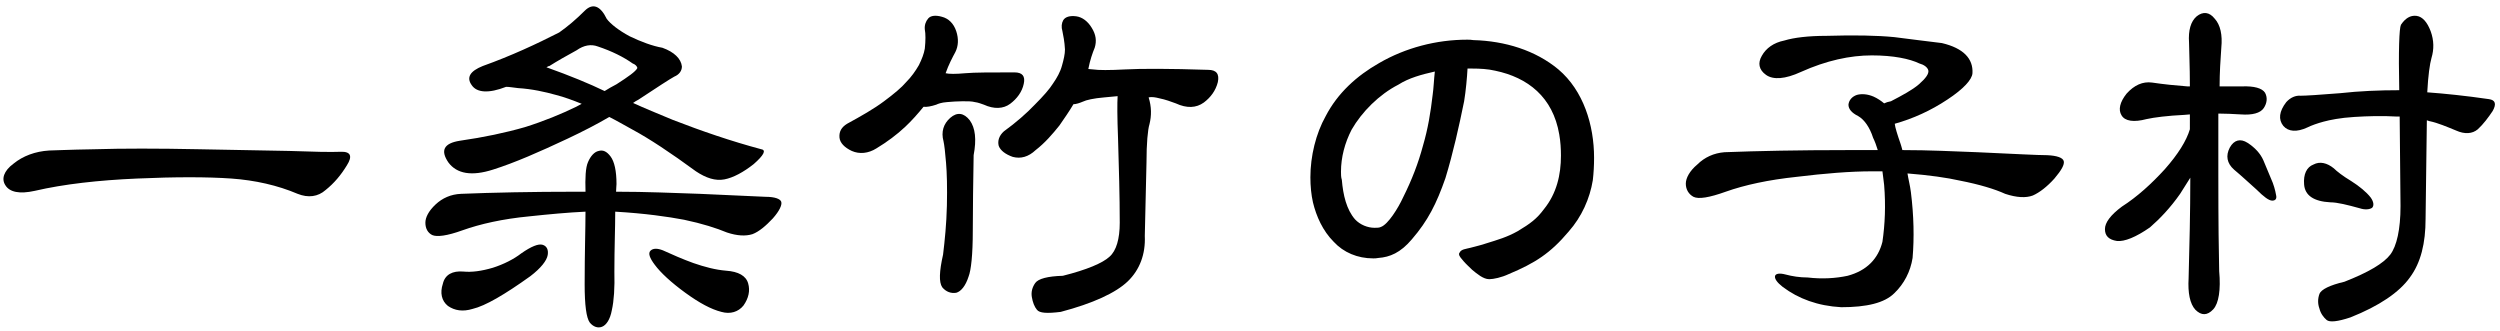 <?xml version="1.0" encoding="utf-8"?>
<!-- Generator: Adobe Illustrator 13.0.3, SVG Export Plug-In  -->
<!DOCTYPE svg PUBLIC "-//W3C//DTD SVG 1.1//EN" "http://www.w3.org/Graphics/SVG/1.1/DTD/svg11.dtd">
<svg version="1.1"
	 xmlns="http://www.w3.org/2000/svg" xmlns:xlink="http://www.w3.org/1999/xlink" xmlns:a="http://ns.adobe.com/AdobeSVGViewerExtensions/3.0/"
	 x="0px" y="0px" width="430px" height="57px" viewBox="-0.592 -1.09 430 57" enable-background="new -0.592 -1.09 430 57"
	 xml:space="preserve">
<defs>
</defs>
<path d="M15.752,24.579c4.749-0.146,10.738-0.146,17.823,0l15.559,0.292c4.163,0.146,7.156,0.219,8.838,0.146
	c1.753-0.073,2.118,0.731,1.096,2.337c-1.022,1.68-2.191,3.068-3.651,4.236c-1.315,1.168-2.996,1.388-4.821,0.658
	c-3.434-1.461-7.305-2.337-11.396-2.629c-4.163-0.293-9.642-0.293-16.216,0c-6.646,0.292-12.563,0.949-17.603,2.118
	c-2.629,0.584-4.311,0.219-5.04-0.95c-0.731-1.095-0.292-2.483,1.388-3.725c1.608-1.314,3.725-2.118,6.137-2.264
	C8.449,24.798,11.079,24.652,15.752,24.579z"/>
<path d="M100.117,31.884c-0.074-2.337,0-4.164,0.437-5.113c0.438-1.022,1.096-1.753,1.826-1.899c0.73-0.219,1.389,0.073,2.046,0.949
	c0.657,0.876,1.021,2.483,1.021,4.748c0,0.292-0.073,0.804-0.073,1.315c5.188,0,10.01,0.219,14.391,0.365l11.321,0.511
	c1.607,0,2.558,0.365,2.703,0.876c0.147,0.512-0.292,1.534-1.461,2.849c-1.17,1.241-2.338,2.264-3.506,2.703
	c-1.169,0.365-2.631,0.292-4.383-0.292c-1.753-0.73-4.235-1.533-7.378-2.191c-2.701-0.512-6.719-1.096-11.833-1.389
	c0,2.849-0.146,6.282-0.146,10.3c0.074,2.775-0.072,5.04-0.438,6.646c-0.292,1.606-0.95,2.556-1.681,2.849
	c-0.73,0.292-1.534,0-2.119-0.73c-0.583-0.803-0.875-2.994-0.875-6.574c0-5.405,0.146-9.642,0.146-12.491
	c-3.069,0.146-6.21,0.439-9.642,0.804c-4.603,0.439-8.475,1.315-11.542,2.411c-2.629,0.95-4.383,1.169-5.187,0.804
	c-0.731-0.366-1.169-1.096-1.169-2.118c0-0.877,0.512-1.973,1.754-3.141c1.169-1.096,2.63-1.753,4.382-1.826
	c5.406-0.219,12.126-0.365,20.014-0.365H100.117z M92.739,41.014c0.729,0.219,1.021,0.876,0.876,1.752
	c-0.146,0.95-1.169,2.265-2.994,3.653c-4.383,3.14-7.743,5.112-9.935,5.624c-1.68,0.512-3.068,0.292-4.235-0.512
	c-1.097-0.876-1.389-2.264-0.877-3.798c0.365-1.606,1.679-2.264,3.505-2.118c1.462,0.146,3.142-0.074,5.114-0.658
	c1.826-0.584,3.578-1.46,4.894-2.484C90.768,41.306,92.008,40.794,92.739,41.014z M129.042,27.136
	c-1.755,1.387-3.508,2.336-5.04,2.629c-1.535,0.292-3.143-0.219-4.895-1.389c-4.383-3.213-8.035-5.624-10.883-7.158
	c-1.462-0.803-2.851-1.607-4.018-2.191c-2.119,1.242-4.528,2.483-7.159,3.726c-4.82,2.264-9.131,4.163-12.854,5.331
	c-3.652,1.169-6.21,0.731-7.669-1.241c-1.389-2.045-0.805-3.287,1.971-3.725c4.09-0.584,7.89-1.388,11.177-2.337
	c3.285-1.023,6.279-2.264,8.838-3.506c0.292-0.146,0.657-0.365,0.949-0.511c-1.461-0.584-2.996-1.169-4.455-1.534
	c-1.827-0.512-4.091-1.023-6.502-1.169c-0.73-0.072-1.461-0.218-2.044-0.218c-2.996,1.168-5.04,1.022-5.917-0.292
	c-0.95-1.315-0.292-2.411,1.897-3.287c4.895-1.753,9.277-3.798,13.149-5.77c1.46-1.023,2.922-2.265,4.383-3.726
	c1.387-1.387,2.702-0.876,3.798,1.389c0.657,0.876,2.044,1.972,3.944,2.994c1.973,0.95,3.943,1.68,5.624,1.972
	c2.047,0.731,3.214,1.9,3.359,3.214c0,0.731-0.438,1.389-1.313,1.753c-0.805,0.438-2.924,1.827-6.138,3.945
	c-0.292,0.146-0.657,0.365-0.949,0.584c1.9,0.876,4.236,1.826,6.867,2.922c4.895,1.898,10.006,3.652,15.19,5.04
	C131.232,24.725,130.794,25.603,129.042,27.136z M105.447,13.404c2.046-1.315,3.289-2.191,3.581-2.776
	c0-0.293-0.366-0.658-0.804-0.804c-1.535-1.095-3.579-2.119-5.99-2.921c-1.169-0.438-2.41-0.219-3.652,0.657
	c-1.607,0.877-3.286,1.826-4.675,2.703c-0.146,0-0.364,0.146-0.512,0.219c4.091,1.46,7.45,2.848,10.007,4.09
	C103.987,14.207,104.718,13.769,105.447,13.404z M118.669,44.155c1.898,0.657,3.798,1.168,5.625,1.314
	c2.117,0.146,3.433,0.877,3.798,2.191c0.365,1.242,0.073,2.556-0.805,3.798c-0.876,1.096-2.263,1.534-3.797,1.096
	c-1.754-0.438-3.798-1.534-6.209-3.288c-2.409-1.753-4.236-3.433-5.26-4.82c-0.877-1.169-1.168-1.973-0.731-2.411
	c0.439-0.438,1.17-0.438,2.12-0.073C115.018,42.694,116.843,43.498,118.669,44.155z"/>
<path d="M155.263,13.039c0.876-0.877,1.606-1.899,2.191-2.922c0.511-1.022,0.876-1.972,1.022-2.849c0.146-1.387,0.146-2.556,0-3.286
	c-0.073-0.731,0.146-1.388,0.585-1.899c0.438-0.512,1.315-0.584,2.336-0.292c1.169,0.292,2.047,1.168,2.484,2.483
	c0.438,1.314,0.366,2.556-0.146,3.579c-0.512,0.95-1.17,2.191-1.682,3.652c0.586,0.146,1.754,0.146,3.359,0
	c1.607-0.146,4.53-0.146,8.475-0.146c1.387,0,1.898,0.657,1.606,1.972c-0.292,1.388-1.168,2.557-2.337,3.433
	c-1.17,0.876-2.777,0.95-4.529,0.146c-0.438-0.146-0.949-0.365-1.533-0.438c-0.512-0.146-1.243-0.146-2.118-0.146
	c-0.876,0-1.827,0.073-2.703,0.146c-0.95,0.073-1.534,0.292-1.825,0.438c-0.876,0.292-1.68,0.438-2.191,0.365
	c-0.951,1.169-2.047,2.411-3.141,3.433c-1.388,1.315-3.143,2.63-4.967,3.725c-1.389,0.877-2.923,1.023-4.237,0.438
	c-1.241-0.584-2.045-1.388-2.118-2.337c-0.073-1.023,0.365-1.753,1.315-2.338c2.409-1.315,4.602-2.557,6.353-3.871
	C153.144,15.084,154.533,13.916,155.263,13.039z M162.858,19.174c1.17-1.022,2.339-0.876,3.359,0.438
	c0.95,1.315,1.17,3.287,0.658,5.99c-0.072,4.602-0.146,8.911-0.146,13c0,4.091-0.292,6.793-0.729,7.889
	c-0.512,1.607-1.314,2.557-2.118,2.775c-0.877,0.146-1.753-0.146-2.411-0.949c-0.585-0.876-0.512-2.702,0.146-5.624
	c0.292-2.411,0.584-5.259,0.657-8.4s0-5.698-0.146-7.377c-0.146-1.826-0.293-3.068-0.439-3.725
	C161.252,21.584,161.689,20.197,162.858,19.174z M208.875,13.039c-0.365,1.46-1.241,2.63-2.409,3.506
	c-1.315,0.95-2.923,1.023-4.821,0.146c-0.804-0.292-1.753-0.657-2.85-0.876c-0.584-0.146-1.24-0.292-1.824-0.146
	c0.511,1.606,0.511,3.14,0.146,4.602c-0.292,0.949-0.512,3.287-0.512,6.573l-0.292,12.637c0.146,3.14-0.877,5.843-2.923,7.815
	c-2.044,1.972-5.988,3.799-11.54,5.259c-2.338,0.292-3.651,0.219-4.09-0.366c-0.438-0.512-0.73-1.314-0.877-2.191
	c-0.146-0.876,0.073-1.68,0.585-2.41c0.511-0.73,2.118-1.168,4.747-1.241c4.091-1.023,6.866-2.191,8.034-3.288
	c1.169-1.022,1.755-3.068,1.755-5.842c0-4.602-0.146-9.496-0.293-14.463c-0.146-3.726-0.146-6.136-0.073-7.305l-2.338,0.22
	c-1.752,0.146-3.067,0.438-3.652,0.73c-0.511,0.219-1.169,0.438-1.607,0.438c-0.729,1.242-1.605,2.483-2.409,3.653
	c-1.169,1.46-2.483,2.994-4.091,4.236c-1.241,1.168-2.557,1.534-3.943,1.168c-1.242-0.438-2.119-1.095-2.412-1.899
	c-0.219-0.876,0.074-1.753,0.878-2.483c2.118-1.534,3.944-3.14,5.332-4.602c1.461-1.461,2.556-2.703,3.141-3.651
	c0.658-0.95,1.242-1.972,1.534-3.069c0.292-1.022,0.512-1.972,0.512-2.775c-0.074-1.388-0.292-2.41-0.438-3.14
	c-0.22-0.731-0.146-1.388,0.146-1.899c0.365-0.584,1.169-0.804,2.262-0.658c1.023,0.147,1.975,0.876,2.631,1.973
	c0.731,1.168,0.878,2.264,0.512,3.432c-0.364,0.877-0.804,2.119-1.096,3.653c0.22,0,0.512,0.073,0.804,0.073
	c0.949,0.146,2.848,0.146,5.552,0c2.702-0.146,7.596-0.146,14.242,0.073C208.655,10.92,209.167,11.651,208.875,13.039z"/>
<path d="M273.371,29.912c-0.511,3.14-1.899,6.281-4.163,8.838c-3.14,3.725-5.771,5.405-10.3,7.304
	c-1.241,0.584-2.629,0.876-3.358,0.876c-1.023,0-2.119-0.949-2.923-1.606c-0.438-0.439-1.022-0.949-1.46-1.461
	c-0.366-0.438-0.804-0.876-0.804-1.242c0-0.073,0-0.146,0.072-0.219c0.293-0.657,1.097-0.657,1.9-0.876
	c0.801-0.219,2.044-0.511,2.628-0.73c2.118-0.658,3.652-1.095,5.479-2.118c2.19-1.314,3.286-2.118,4.529-3.797
	c2.189-2.703,2.92-5.917,2.92-9.204c0-1.169-0.073-2.41-0.292-3.652c-1.096-6.428-5.405-9.788-11.028-10.956
	c-1.242-0.292-2.63-0.366-3.945-0.366c-0.291,0-0.511,0-0.803,0c-0.072,1.46-0.292,3.871-0.584,5.625
	c-0.877,4.309-1.9,8.911-3.216,13.22c-1.532,4.382-2.994,7.304-5.769,10.518c-1.974,2.337-3.801,3.068-5.771,3.214
	c-0.292,0.073-0.658,0.073-0.877,0.073c-2.702,0-5.113-1.022-6.792-2.848c-1.9-1.899-2.996-4.383-3.58-6.793
	c-0.293-1.314-0.439-2.776-0.439-4.31c0-3.651,0.95-7.523,2.631-10.518c2.044-3.944,5.332-6.939,9.203-9.13
	c4.528-2.63,9.861-4.018,15.121-4.018c0.364,0,0.656,0,1.094,0.074c5.405,0.146,10.664,1.752,14.608,5.04
	c4.31,3.652,6.136,9.569,6.136,15.192C273.59,27.355,273.518,28.669,273.371,29.912z M239.918,13.477
	c-3.287,1.68-6.28,4.675-8.035,7.742c-1.168,2.264-1.826,4.748-1.826,7.231c0,0.438,0,0.95,0.146,1.388
	c0.219,2.629,0.804,5.113,2.265,6.793c0.876,0.949,2.19,1.46,3.359,1.46c0.438,0,0.804,0,1.096-0.146
	c1.243-0.438,2.995-3.286,3.799-5.04c1.534-3.067,2.628-5.916,3.432-8.911c0.877-2.994,1.315-5.697,1.681-8.838
	c0.146-0.95,0.22-2.703,0.366-3.944C243.935,11.725,241.744,12.308,239.918,13.477z"/>
<path d="M303.172,11.796c-1.24-0.876-1.46-2.045-0.731-3.287c0.731-1.315,2.047-2.264,3.872-2.629
	c1.68-0.511,4.163-0.804,7.23-0.804c4.822-0.146,8.691-0.073,11.688,0.219c2.921,0.366,5.696,0.73,8.18,1.023
	c3.725,0.876,5.406,2.703,5.26,5.186c-0.073,1.096-1.535,2.702-4.31,4.529c-2.85,1.898-5.917,3.286-9.057,4.163
	c0.072,0.657,0.437,1.826,1.021,3.506c0.073,0.292,0.22,0.658,0.292,1.022c4.603,0,8.911,0.22,12.855,0.366
	c6.429,0.292,10.445,0.512,12.053,0.512c1.681,0.073,2.702,0.437,2.848,1.022c0.146,0.584-0.364,1.534-1.605,2.995
	c-1.242,1.387-2.558,2.41-3.727,2.922c-1.167,0.438-2.774,0.364-4.747-0.292c-1.752-0.804-4.383-1.607-7.742-2.265
	c-2.264-0.512-5.332-0.95-9.058-1.242c0.146,0.95,0.438,2.045,0.586,3.214c0.511,4.09,0.584,7.888,0.292,11.321
	c-0.366,2.338-1.462,4.456-3.141,6.062c-1.682,1.681-4.747,2.411-9.13,2.411c-4.02-0.219-7.379-1.46-10.081-3.505
	c-0.949-0.731-1.388-1.388-1.315-1.826c0.074-0.438,0.731-0.585,1.827-0.292c1.095,0.292,2.41,0.511,3.798,0.511
	c2.482,0.292,4.82,0.146,6.865-0.292c3.289-0.877,5.259-2.922,5.99-5.844c0.438-2.995,0.584-6.281,0.292-9.788
	c-0.073-0.803-0.22-1.606-0.292-2.337h-1.754c-3.798,0-8.181,0.365-13.001,0.95c-4.821,0.512-8.911,1.388-12.197,2.557
	c-2.851,1.022-4.675,1.314-5.552,0.876c-0.804-0.438-1.315-1.242-1.315-2.264c0-0.949,0.658-2.191,1.973-3.287
	c1.242-1.242,2.848-1.972,4.675-2.118c5.698-0.219,12.782-0.366,21.182-0.366h5.187c-0.22-0.73-0.512-1.534-0.804-2.118
	c-0.585-1.826-1.533-3.142-2.557-3.726c-1.168-0.584-1.68-1.242-1.68-1.972c0.072-0.73,0.584-1.388,1.461-1.68
	c0.804-0.219,1.827-0.146,2.848,0.292c0.658,0.292,1.315,0.73,1.827,1.168c0.292-0.146,0.731-0.292,1.17-0.364
	c1.97-1.023,3.725-1.973,4.82-2.922c1.167-1.023,1.752-1.826,1.605-2.411c-0.146-0.511-0.73-0.95-1.533-1.168
	c-1.68-0.803-4.455-1.388-8.182-1.388c-3.725,0-7.815,0.876-12.198,2.849C306.459,12.527,304.413,12.673,303.172,11.796z"/>
<path d="M374.389,32.249c-1.682,2.41-3.508,4.31-5.187,5.77c-2.412,1.68-4.383,2.483-5.698,2.337
	c-1.389-0.22-2.046-0.876-2.046-2.045c0-1.095,0.95-2.41,2.922-3.871c2.63-1.68,5.114-3.944,7.378-6.427
	c2.265-2.557,3.724-4.894,4.309-6.867V18.59c-0.292,0-0.657,0.074-0.877,0.074c-2.993,0.145-5.258,0.438-6.572,0.729
	c-2.191,0.584-3.726,0.365-4.31-0.658c-0.585-0.949-0.292-2.264,0.876-3.725c1.314-1.46,2.775-2.118,4.383-1.899
	c1.972,0.292,4.091,0.511,6.063,0.657h0.438c0-3.652-0.146-6.209-0.146-7.523c-0.146-2.118,0.292-3.652,1.315-4.529
	c1.096-0.876,2.191-0.73,3.066,0.366c1.022,1.095,1.389,2.848,1.17,5.039c-0.147,2.046-0.293,4.383-0.293,6.647h3.871
	c2.046-0.073,3.434,0.292,3.945,1.095c0.437,0.804,0.363,1.753-0.22,2.63c-0.584,0.877-1.973,1.241-3.944,1.096
	c-1.314-0.073-2.629-0.146-3.871-0.146v10.591c0,8.108,0.072,13.586,0.146,16.507c0.292,3.215-0.074,5.552-1.023,6.574
	c-1.022,1.096-2.044,1.096-3.067,0.073c-0.95-1.022-1.315-2.922-1.169-5.405c0.146-5.551,0.293-11.395,0.293-17.311L374.389,32.249z
	 M390.018,29.62c0.438,0.949,0.73,1.972,0.877,2.848c0.146,0.584-0.072,0.95-0.658,0.95c-0.584,0-1.46-0.658-2.701-1.899
	c-1.315-1.168-2.559-2.337-3.871-3.434c-1.242-1.095-1.461-2.409-0.731-3.797c0.731-1.314,1.826-1.606,3.067-0.804
	c1.243,0.804,2.192,1.827,2.704,2.995L390.018,29.62z M428.146,18.006c-0.73,1.095-1.604,2.264-2.556,3.14
	c-0.949,0.804-2.265,0.877-3.727,0.219c-1.605-0.657-3.14-1.314-4.528-1.607c-0.145,0-0.363-0.146-0.509-0.146l-0.22,16.946
	c0,4.163-0.804,7.523-2.704,10.08c-1.824,2.556-5.259,4.893-10.226,6.866c-2.19,0.73-3.579,0.876-4.091,0.438
	c-0.512-0.438-1.023-1.095-1.24-1.972c-0.292-0.803-0.292-1.679,0-2.483c0.291-0.803,1.824-1.534,4.311-2.119
	c4.089-1.606,6.719-3.14,7.887-4.674c1.097-1.461,1.754-4.31,1.754-8.327l-0.146-15.413h-0.585
	c-2.411-0.146-4.895-0.073-7.232,0.073c-2.409,0.146-4.164,0.512-5.26,0.804c-1.094,0.292-2.116,0.658-2.848,1.022
	c-1.753,0.803-3.213,0.73-4.09-0.292c-0.877-1.096-0.73-2.483,0.511-4.09c0.731-0.803,1.606-1.169,2.483-1.096
	c0.804,0,3.215-0.146,6.794-0.438c3.286-0.366,6.719-0.512,10.153-0.512c-0.146-6.866,0-10.664,0.291-11.249
	c0.73-1.095,1.606-1.68,2.702-1.534c1.023,0.146,1.827,1.096,2.409,2.63c0.586,1.606,0.586,3.14,0.146,4.602
	c-0.292,1.022-0.583,3.067-0.729,5.916c2.995,0.22,6.572,0.585,10.59,1.169C428.657,16.106,428.804,16.836,428.146,18.006z
	 M403.822,30.058c1.389,0.876,2.631,1.899,3.361,2.848c0.512,0.73,0.585,1.388,0.22,1.753c-0.438,0.292-1.242,0.366-2.119,0.074
	c-2.119-0.585-3.871-1.023-5.041-1.023c-2.847-0.146-4.382-1.168-4.528-3.068c-0.146-1.753,0.439-2.995,1.607-3.433
	c1.097-0.584,2.337-0.292,3.507,0.658C401.34,28.377,402.362,29.181,403.822,30.058z"/>
</svg>
